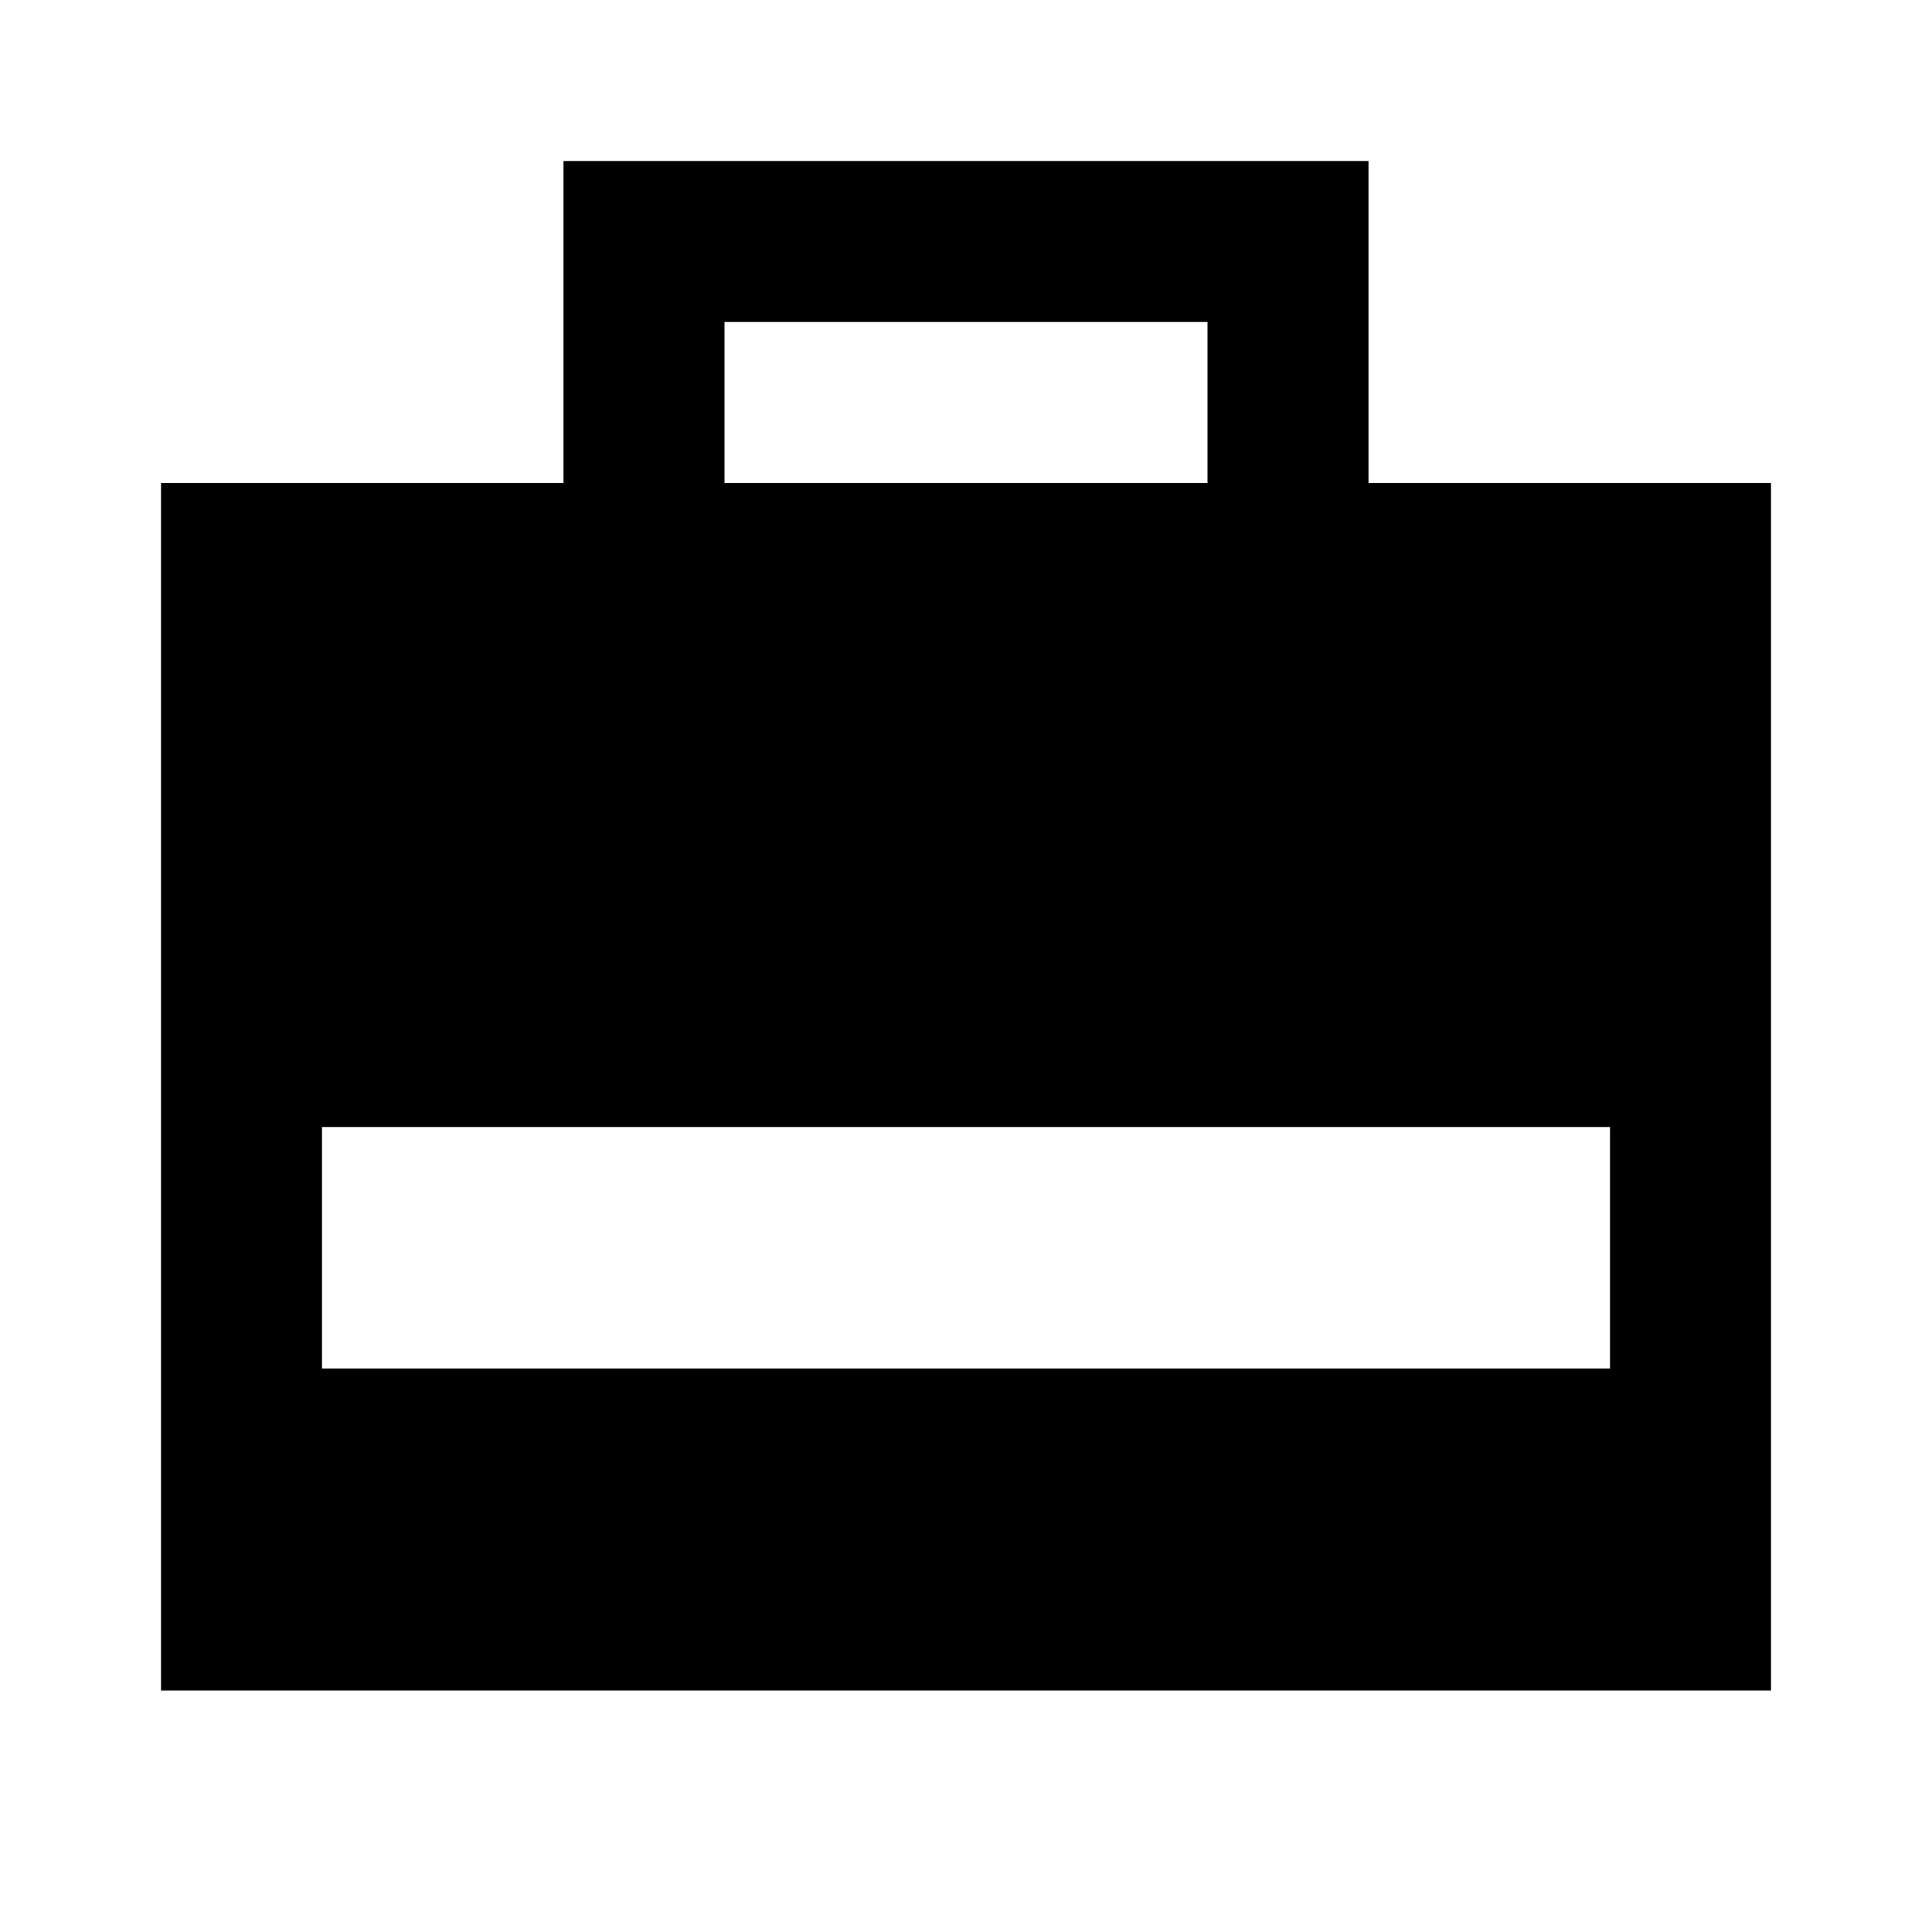 <?xml version="1.0" encoding="utf-8"?>
<!-- Generator: www.svgicons.com -->
<svg xmlns="http://www.w3.org/2000/svg" width="800" height="800" viewBox="0 0 24 24">
<path fill="currentColor" d="M2 21V6h5V2h10v4h5v15zM9 6h6V4H9zM4 17h16v-3H4z"/>
</svg>